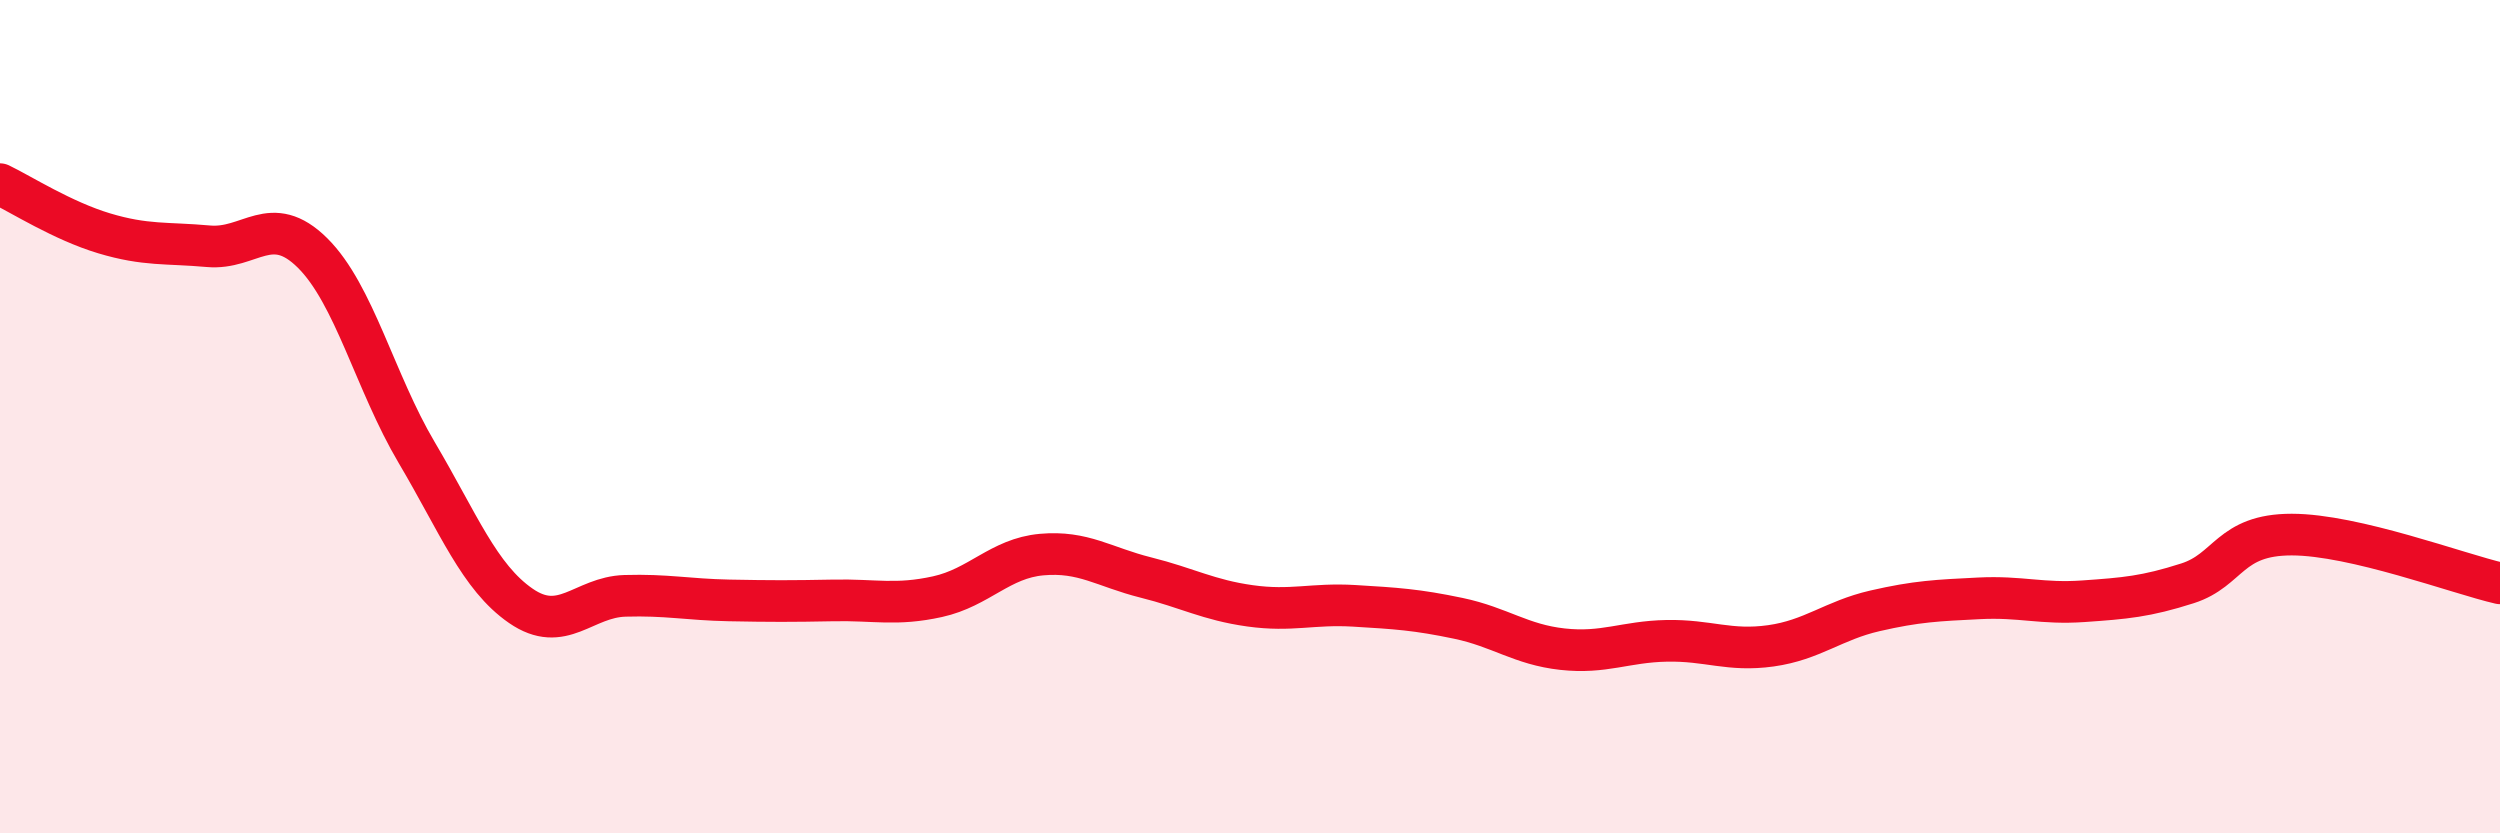 
    <svg width="60" height="20" viewBox="0 0 60 20" xmlns="http://www.w3.org/2000/svg">
      <path
        d="M 0,4.42 C 0.5,4.66 1.5,5.3 2.5,5.6 C 3.5,5.9 4,5.82 5,5.91 C 6,6 6.5,5.08 7.5,6.07 C 8.5,7.06 9,9.17 10,10.86 C 11,12.55 11.5,13.85 12.5,14.54 C 13.5,15.23 14,14.33 15,14.3 C 16,14.27 16.5,14.39 17.5,14.41 C 18.5,14.43 19,14.43 20,14.41 C 21,14.39 21.5,14.54 22.5,14.32 C 23.5,14.1 24,13.4 25,13.31 C 26,13.22 26.5,13.61 27.5,13.86 C 28.5,14.11 29,14.4 30,14.54 C 31,14.68 31.5,14.48 32.5,14.54 C 33.5,14.6 34,14.63 35,14.84 C 36,15.05 36.5,15.47 37.5,15.58 C 38.5,15.69 39,15.4 40,15.38 C 41,15.36 41.5,15.64 42.5,15.5 C 43.5,15.36 44,14.89 45,14.66 C 46,14.43 46.5,14.41 47.5,14.36 C 48.5,14.31 49,14.5 50,14.43 C 51,14.36 51.5,14.32 52.5,14 C 53.5,13.68 53.5,12.83 55,12.83 C 56.5,12.83 59,13.77 60,14L60 20L0 20Z"
        fill="#EB0A25"
        opacity="0.1"
        stroke-linecap="round"
        stroke-linejoin="round"
      />
      <path
        d="M 0,4.42 C 0.5,4.66 1.5,5.3 2.5,5.6 C 3.5,5.9 4,5.82 5,5.91 C 6,6 6.5,5.08 7.5,6.07 C 8.5,7.06 9,9.17 10,10.86 C 11,12.55 11.5,13.85 12.5,14.54 C 13.5,15.23 14,14.33 15,14.3 C 16,14.27 16.5,14.39 17.5,14.41 C 18.5,14.43 19,14.43 20,14.41 C 21,14.39 21.5,14.54 22.5,14.32 C 23.5,14.1 24,13.4 25,13.31 C 26,13.22 26.5,13.61 27.5,13.86 C 28.5,14.11 29,14.4 30,14.54 C 31,14.68 31.5,14.48 32.5,14.54 C 33.5,14.6 34,14.63 35,14.84 C 36,15.05 36.5,15.47 37.5,15.58 C 38.5,15.69 39,15.4 40,15.38 C 41,15.36 41.5,15.64 42.5,15.5 C 43.5,15.36 44,14.89 45,14.66 C 46,14.43 46.5,14.41 47.5,14.36 C 48.5,14.31 49,14.5 50,14.43 C 51,14.36 51.5,14.32 52.5,14 C 53.5,13.68 53.5,12.83 55,12.83 C 56.5,12.83 59,13.77 60,14"
        stroke="#EB0A25"
        stroke-width="1"
        fill="none"
        stroke-linecap="round"
        stroke-linejoin="round"
      />
    </svg>
  